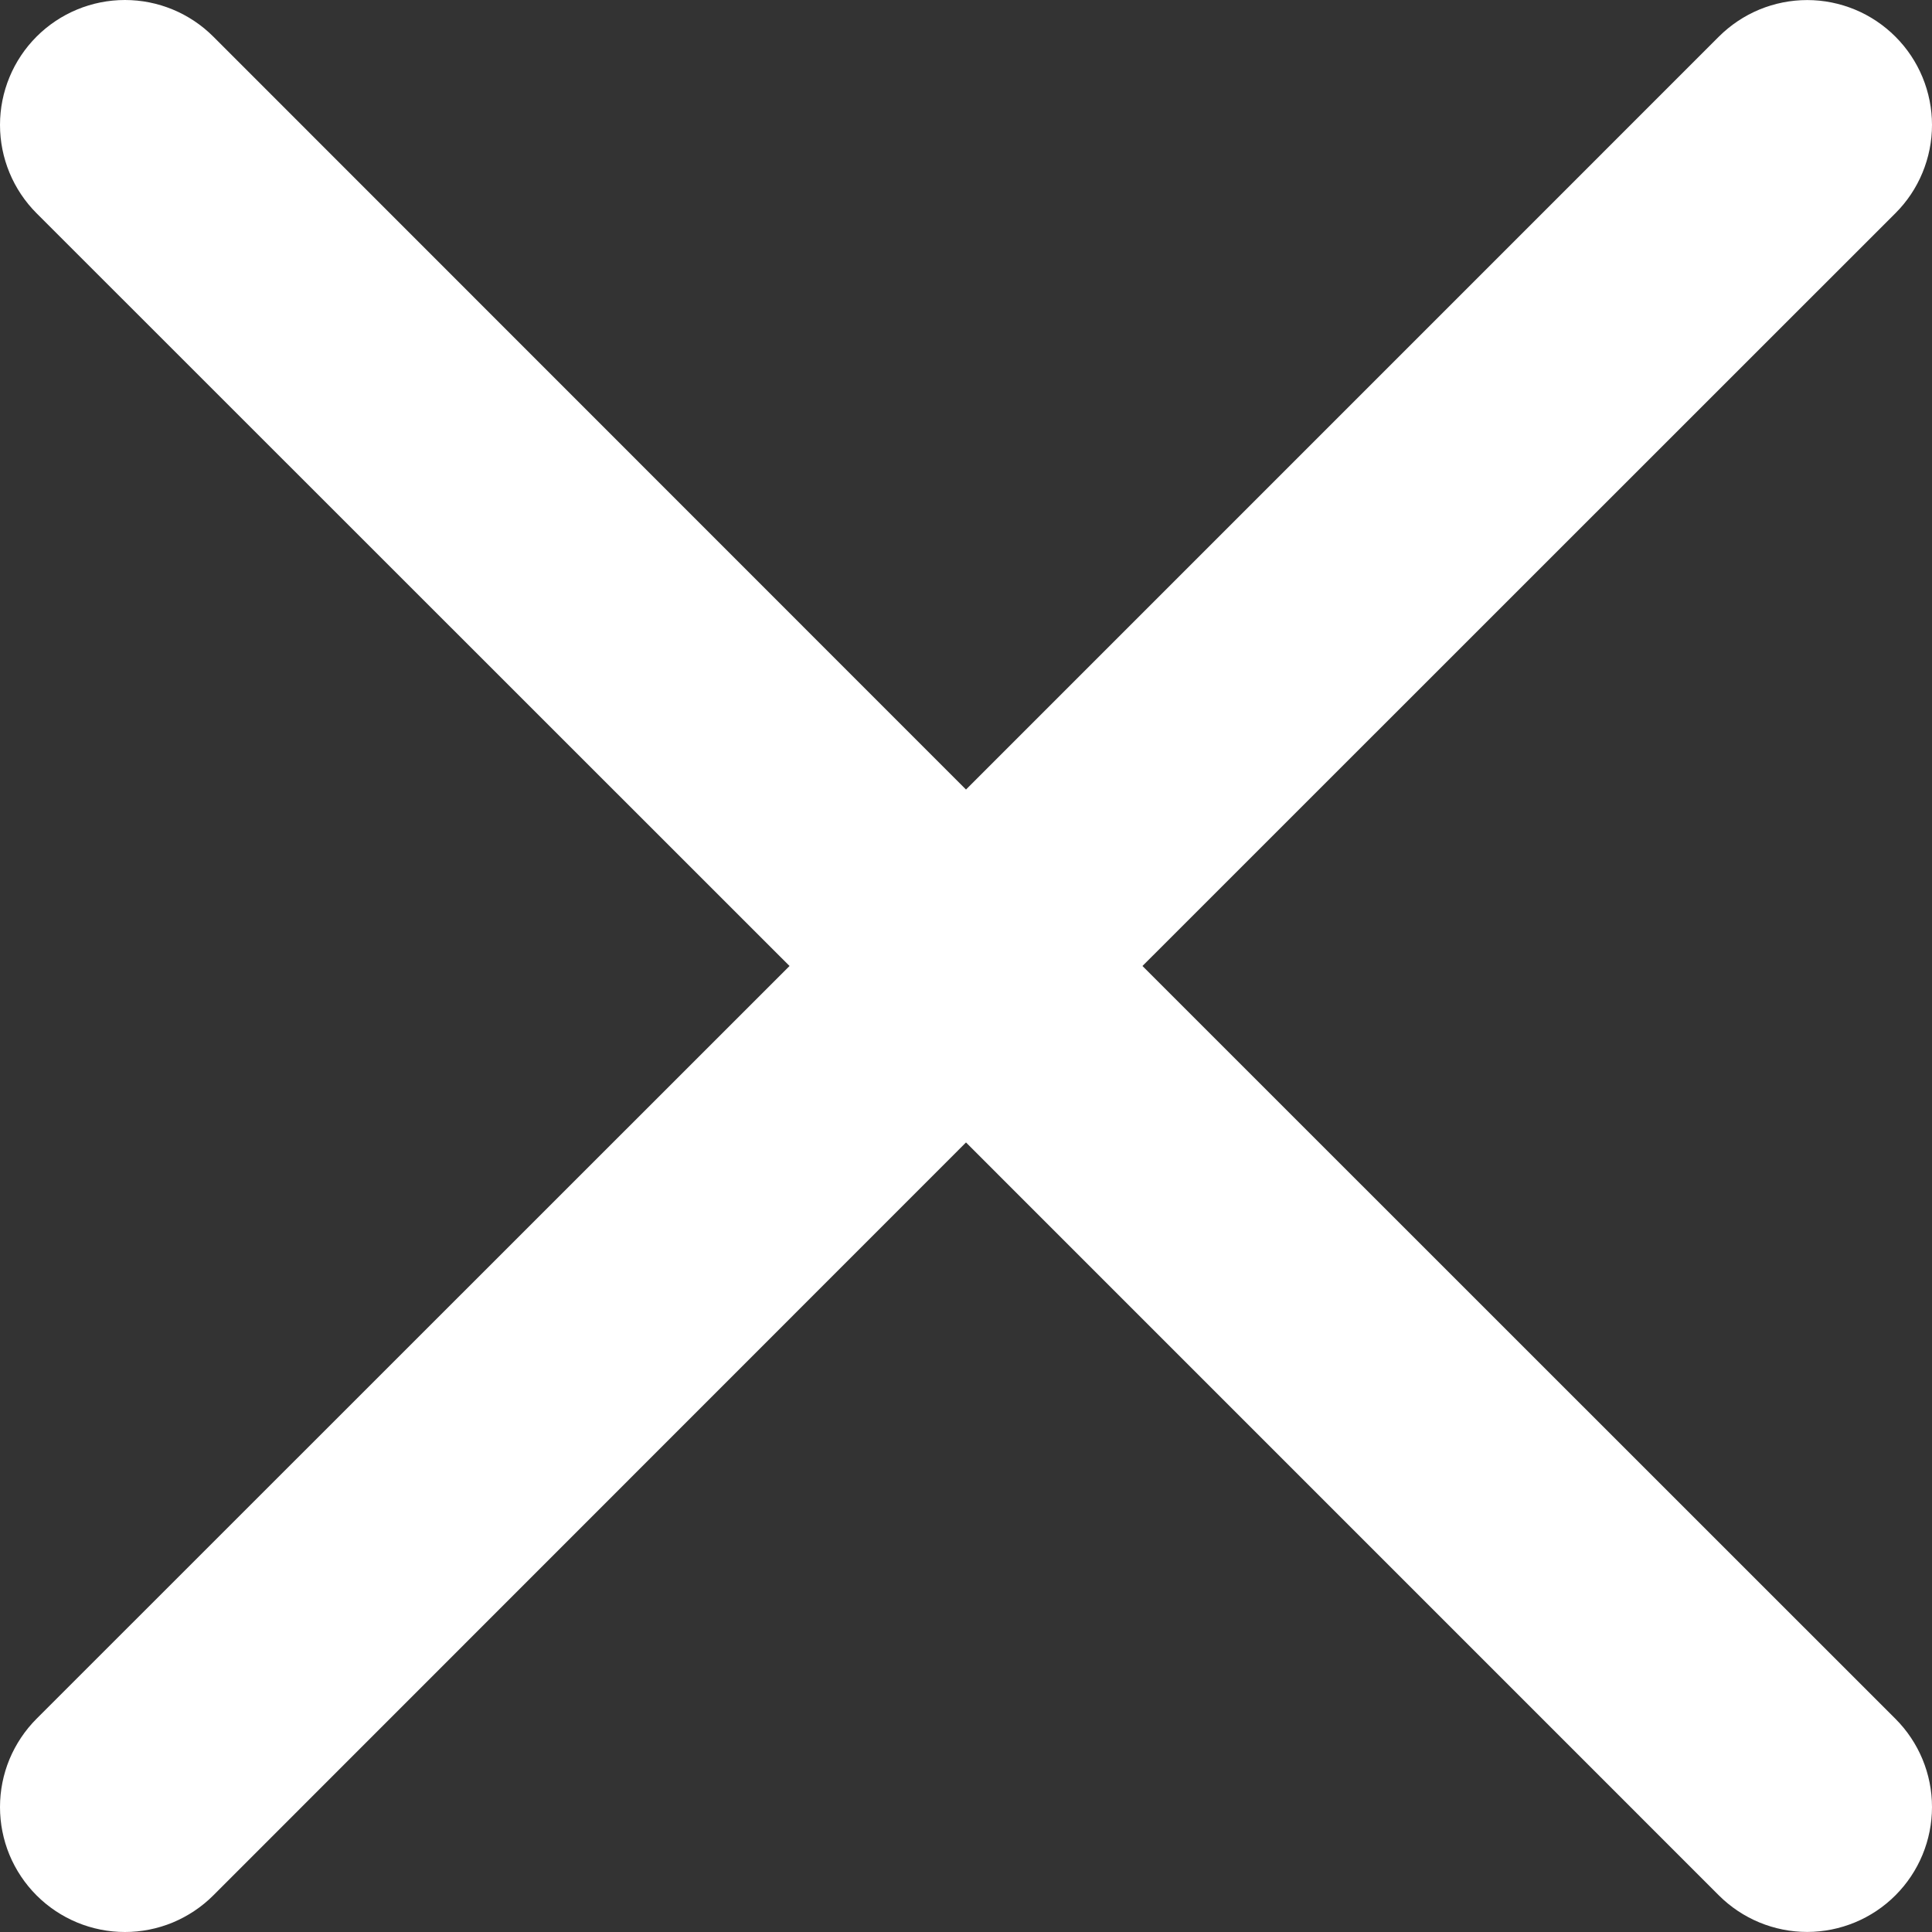 <?xml version="1.0" encoding="UTF-8"?> <svg xmlns="http://www.w3.org/2000/svg" width="33" height="33" viewBox="0 0 33 33" fill="none"><rect x="0" y="0" width="33" height="33" fill="#333333" stroke="none"/> <path fill-rule="evenodd" clip-rule="evenodd" d="M32.374 3.643C32.573 3.445 32.73 3.21 32.837 2.951C32.944 2.693 33 2.415 33 2.135C33 1.855 32.945 1.578 32.838 1.319C32.731 1.06 32.574 0.825 32.376 0.627C32.178 0.429 31.943 0.271 31.685 0.164C31.426 0.057 31.149 0.001 30.869 0.001C30.589 0.001 30.311 0.056 30.052 0.163C29.794 0.27 29.559 0.427 29.36 0.625L16.5 13.486L3.643 0.625C3.243 0.225 2.7 -4.21664e-09 2.134 0C1.568 4.21664e-09 1.025 0.225 0.625 0.625C0.225 1.025 4.21657e-09 1.568 0 2.134C-4.21657e-09 2.7 0.225 3.243 0.625 3.643L13.486 16.5L0.625 29.357C0.427 29.555 0.27 29.791 0.162 30.049C0.055 30.308 0 30.586 0 30.866C0 31.146 0.055 31.424 0.162 31.683C0.27 31.942 0.427 32.177 0.625 32.375C1.025 32.775 1.568 33 2.134 33C2.414 33 2.692 32.945 2.95 32.838C3.209 32.73 3.445 32.573 3.643 32.375L16.5 19.514L29.36 32.375C29.761 32.775 30.303 32.999 30.869 32.999C31.434 32.998 31.977 32.773 32.376 32.373C32.776 31.973 33 31.43 33 30.865C33 30.299 32.775 29.757 32.374 29.357L19.514 16.5L32.374 3.643Z" fill="white"></path> </svg> 